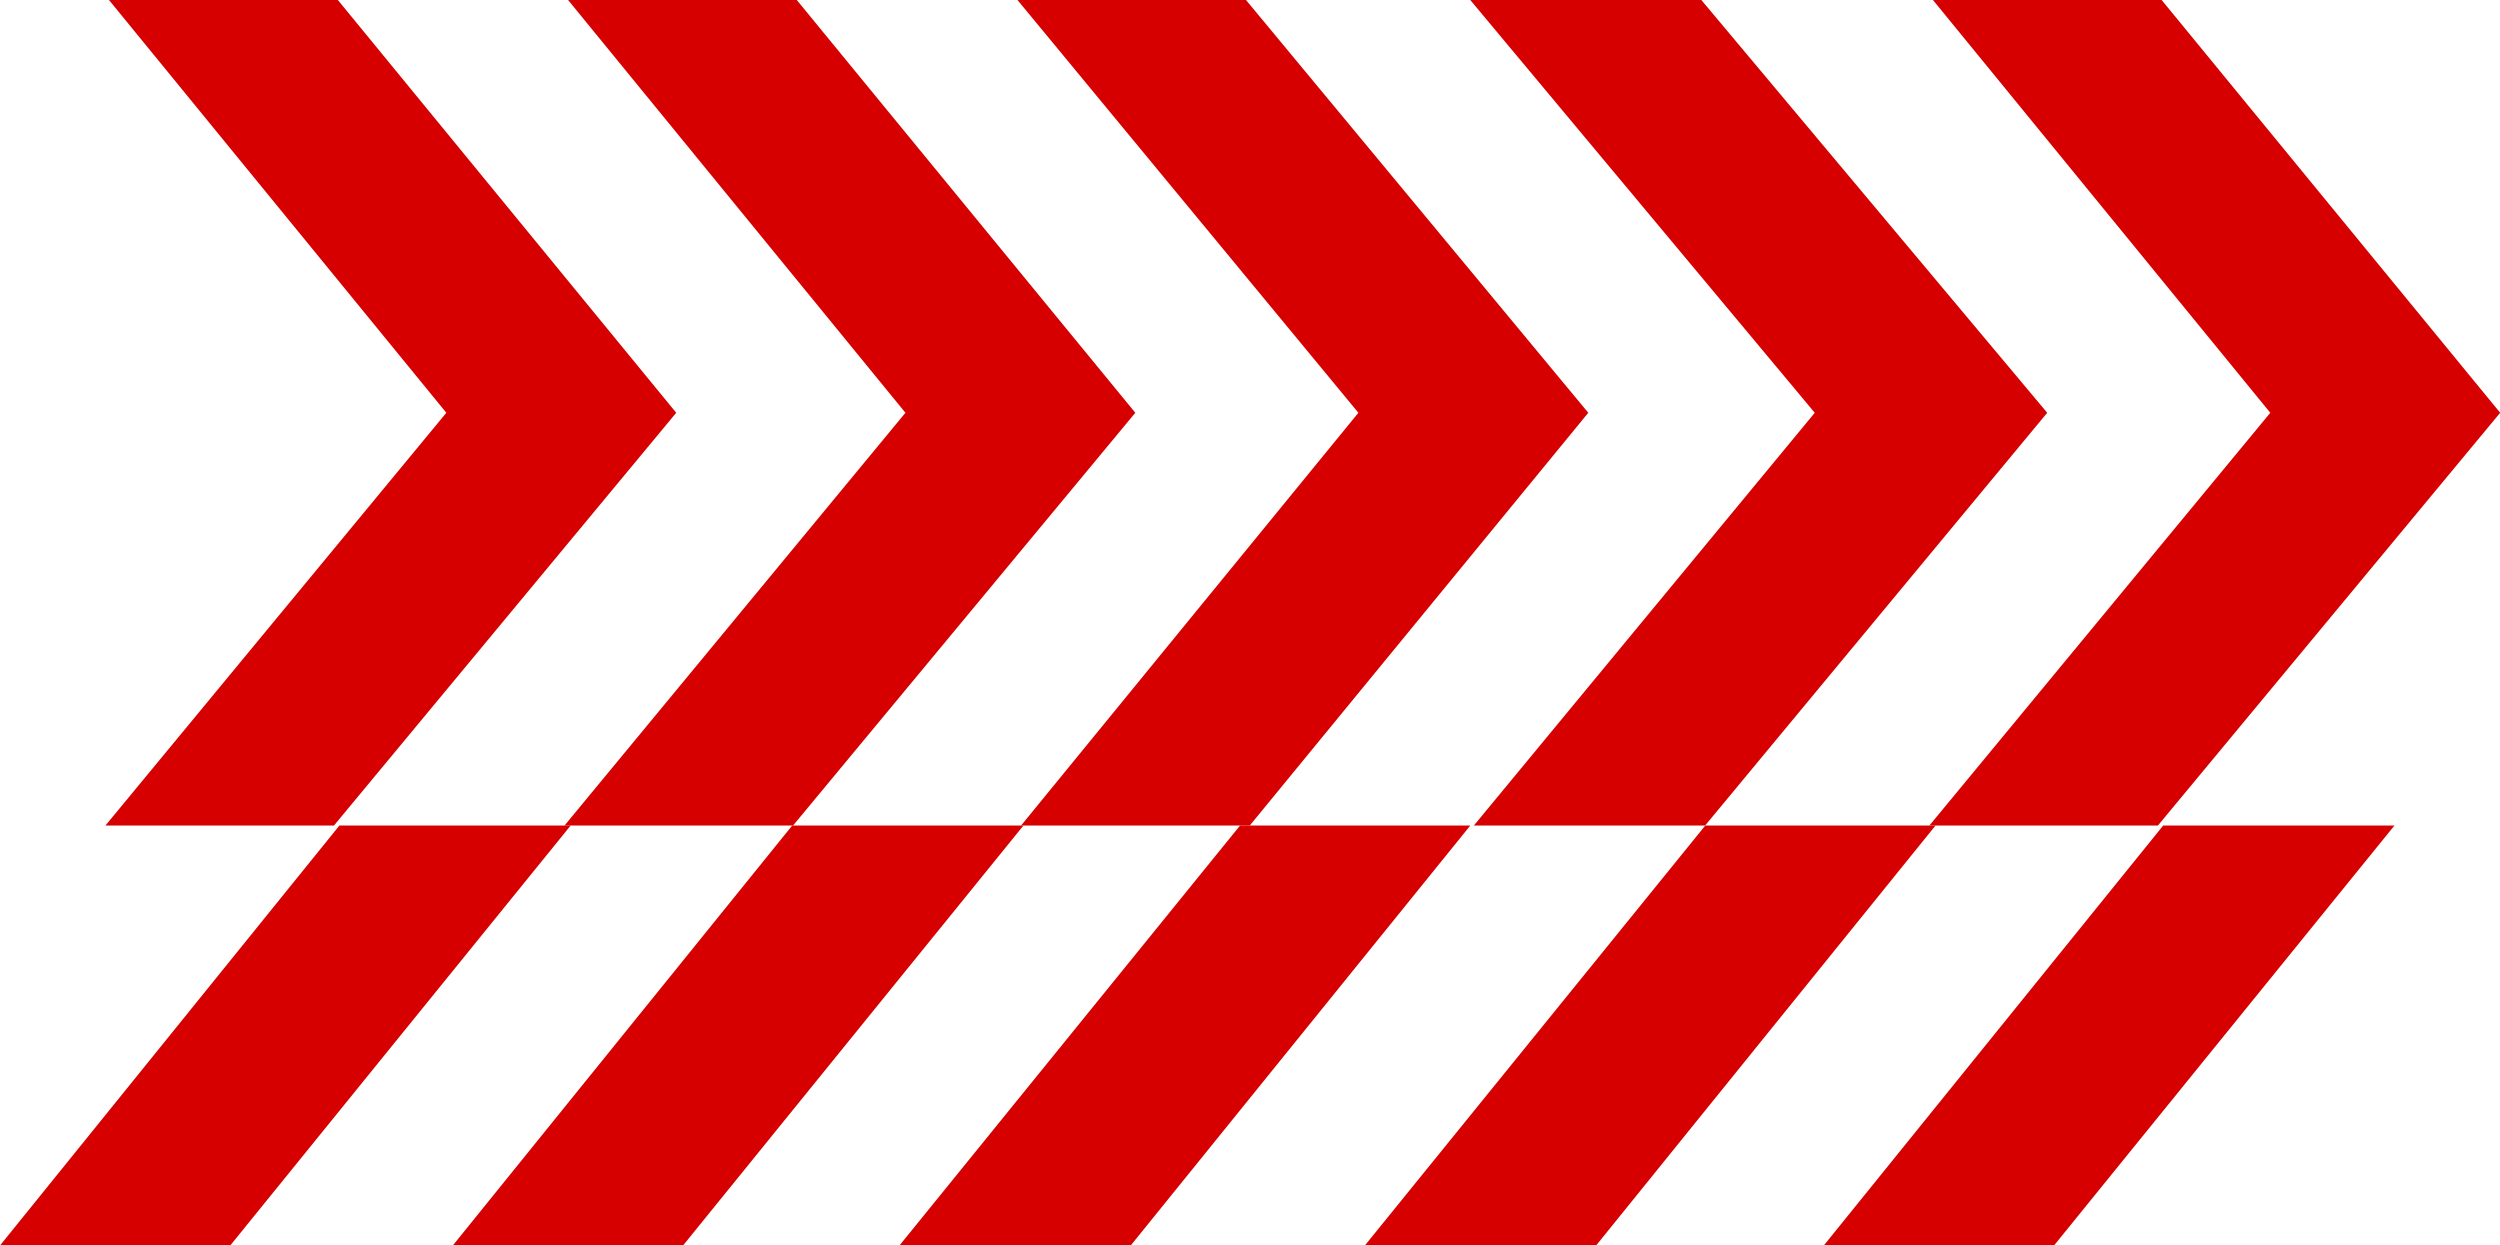 <?xml version="1.0" encoding="UTF-8"?> <svg xmlns="http://www.w3.org/2000/svg" xmlns:xlink="http://www.w3.org/1999/xlink" version="1.1" id="Слой_1" x="0px" y="0px" viewBox="0 0 1468.1 731.4" style="enable-background:new 0 0 1468.1 731.4;" xml:space="preserve"> <style type="text/css"> .st0{fill:#0E0F52;} .st1{fill:#4D4C4C;} .st2{fill:#D61016;} .st3{fill-rule:evenodd;clip-rule:evenodd;fill:#D61016;} .st4{fill:#D70000;} .st5{fill-rule:evenodd;clip-rule:evenodd;fill:#0E0F52;} .st6{fill:#FFFFFF;} </style> <g> <path class="st4" d="M467.9,0H333.6l198.1,242.4L331.5,484.8h134.2l201-242.4L467.9,0z"></path> <path class="st4" d="M1001.3,484.8H865.5l200.2-242.4L863.4,0l135.7,0l203.1,242.4L1001.3,484.8z"></path> <path class="st4" d="M198.4,0H64l198.1,242.4L61.9,484.8h134.2l201-242.4L198.4,0z"></path> <path class="st4" d="M1269.4,0h-134.3l198.1,242.4L1133,484.8h134.2l201-242.4L1269.4,0z"></path> <path class="st4" d="M733.9,484.8H599.6l198.1-242.4L597.5,0l134.2,0l201,242.4L733.9,484.8z"></path> <path class="st4" d="M1001.4,484.8h135.2L937.3,731.4H801.5L1001.4,484.8z"></path> <path class="st4" d="M401.1,731.4H265.9l199.3-246.6h135.8L401.1,731.4z"></path> <path class="st4" d="M135.2,731.4H0l199.3-246.6h135.8L135.2,731.4z"></path> <path class="st4" d="M1206.2,731.4H1071l199.3-246.6h135.8L1206.2,731.4z"></path> <path class="st4" d="M728.2,484.8h135.2L664,731.4H528.2L728.2,484.8z"></path> </g> </svg> 